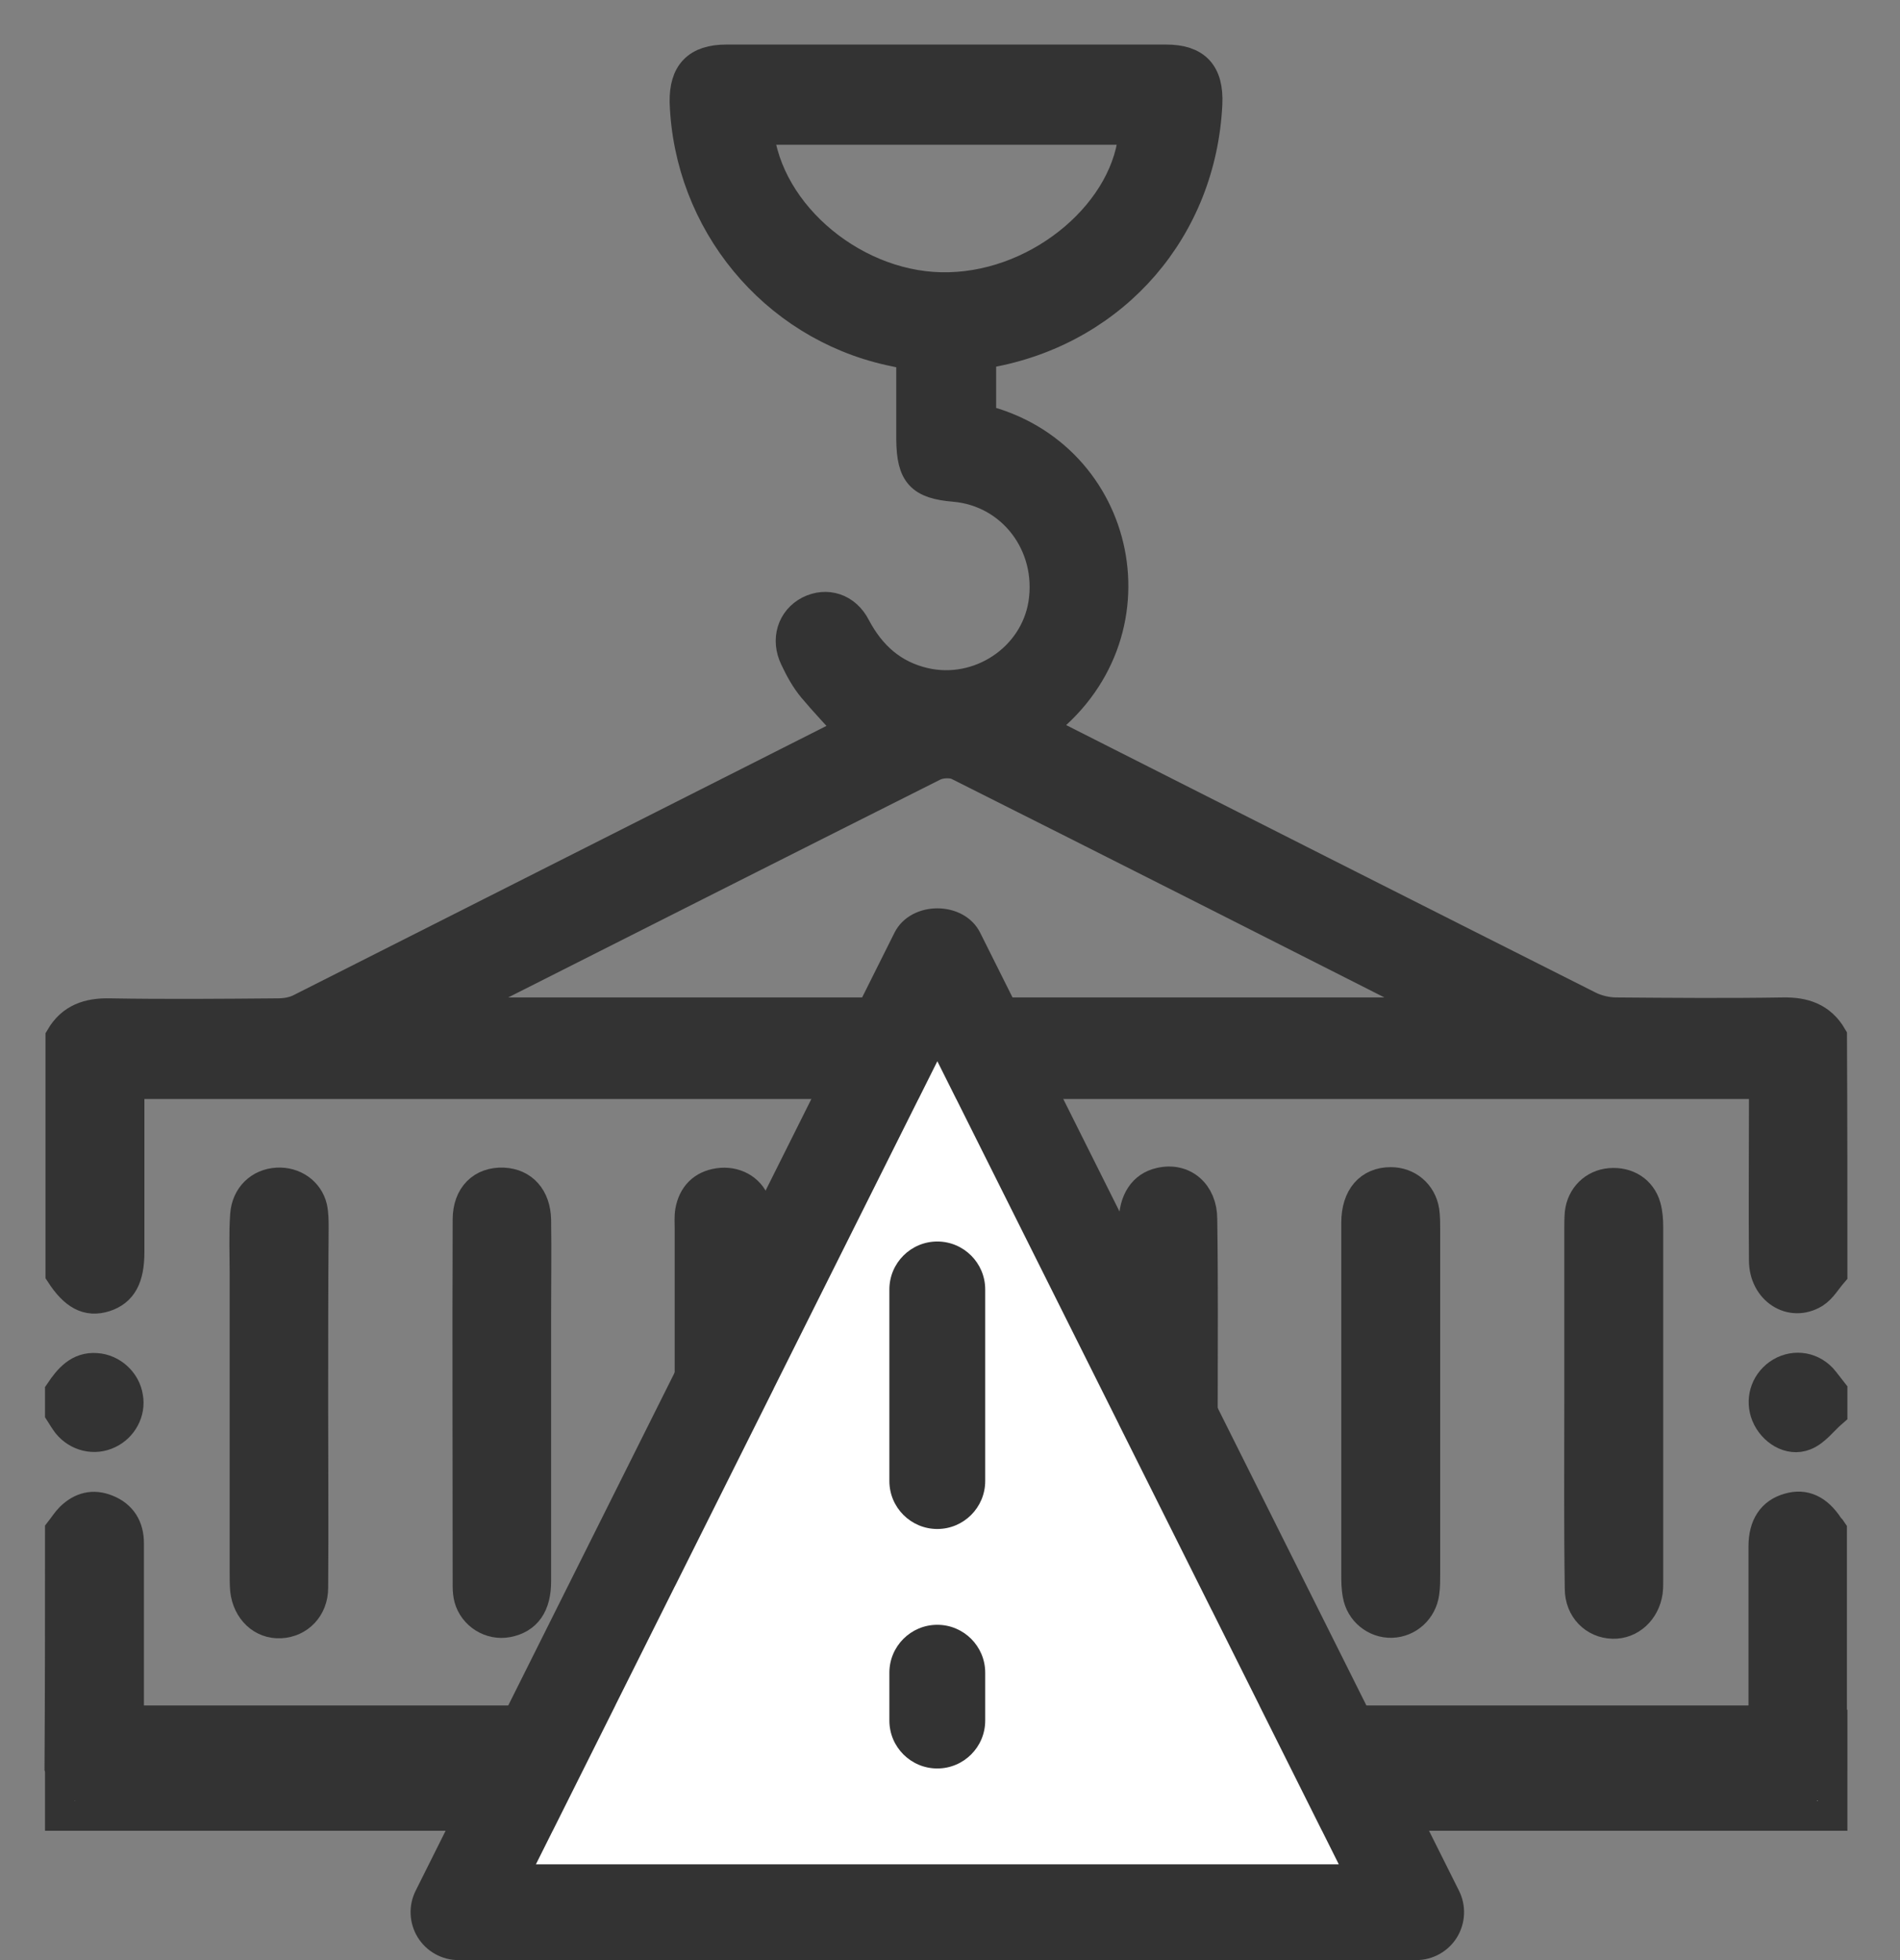 <svg width="32" height="33" viewBox="0 0 32 33" fill="none" xmlns="http://www.w3.org/2000/svg">
<rect x="0" y="0" width="32" height="33" fill="#808080" stroke="none"/>
<path d="M30.864 21.438C30.763 21.555 30.685 21.695 30.561 21.774C30.165 22.016 29.706 21.719 29.706 21.219C29.698 20.345 29.706 19.463 29.706 18.588C29.706 18.479 29.706 18.378 29.706 18.253C20.531 18.253 11.38 18.253 2.182 18.253C2.182 18.393 2.182 18.534 2.182 18.682C2.182 19.478 2.182 20.282 2.182 21.079C2.182 21.516 2.057 21.742 1.77 21.836C1.474 21.93 1.249 21.805 1.016 21.446C1.016 20.119 1.016 18.791 1.016 17.464C1.202 17.144 1.49 17.05 1.848 17.058C2.788 17.074 3.729 17.066 4.678 17.058C4.81 17.058 4.95 17.035 5.066 16.973C8.13 15.427 11.185 13.881 14.249 12.335C14.28 12.32 14.311 12.296 14.319 12.289C14.109 12.054 13.891 11.828 13.689 11.586C13.565 11.438 13.471 11.266 13.386 11.086C13.23 10.766 13.339 10.431 13.627 10.282C13.922 10.134 14.249 10.235 14.412 10.555C14.669 11.039 15.034 11.367 15.571 11.492C16.488 11.703 17.421 11.086 17.569 10.165C17.724 9.174 17.048 8.284 16.076 8.198C15.501 8.151 15.353 7.979 15.345 7.409C15.345 6.941 15.345 6.472 15.345 5.981C15.221 5.957 15.096 5.926 14.98 5.903C13.02 5.465 11.598 3.74 11.528 1.718C11.52 1.234 11.738 1 12.235 1C14.7 1 17.172 1 19.637 1C20.142 1 20.36 1.234 20.337 1.749C20.236 3.849 18.79 5.52 16.737 5.926C16.667 5.942 16.605 5.957 16.527 5.981C16.527 6.34 16.527 6.699 16.527 7.058C18.922 7.643 19.59 10.711 17.514 12.249C17.592 12.296 17.662 12.335 17.732 12.374C20.741 13.897 23.75 15.419 26.759 16.933C26.899 17.004 27.07 17.043 27.226 17.043C28.159 17.05 29.091 17.058 30.025 17.043C30.382 17.035 30.67 17.129 30.857 17.449C30.864 18.784 30.864 20.111 30.864 21.438ZM24.333 17.043C24.224 16.98 24.185 16.949 24.147 16.933C21.48 15.583 18.813 14.232 16.138 12.89C16.029 12.835 15.835 12.843 15.718 12.905C13.09 14.225 10.462 15.552 7.834 16.879C7.764 16.918 7.694 16.965 7.57 17.043C13.176 17.043 18.712 17.043 24.333 17.043ZM12.779 2.187C12.919 3.631 14.443 4.88 15.991 4.833C17.553 4.794 19.015 3.537 19.093 2.187C16.994 2.187 14.894 2.187 12.779 2.187Z" fill="#333333" stroke="#333333" stroke-width="0.5" stroke-miterlimit="10"/>
<path d="M1.008 25.771C1.07 25.692 1.117 25.614 1.187 25.544C1.365 25.372 1.568 25.318 1.801 25.412C2.057 25.513 2.174 25.716 2.174 25.981C2.174 26.84 2.174 27.699 2.174 28.558C2.174 28.683 2.174 28.807 2.174 28.963C11.349 28.963 20.508 28.963 29.698 28.963C29.698 28.308 29.698 27.66 29.698 27.004C29.698 26.684 29.698 26.364 29.698 26.036C29.698 25.685 29.846 25.466 30.126 25.388C30.39 25.31 30.615 25.412 30.802 25.7C30.817 25.724 30.841 25.739 30.856 25.763C30.856 27.09 30.856 28.417 30.856 29.744C30.685 30.064 30.421 30.158 30.063 30.158C20.64 30.15 11.216 30.15 1.793 30.158C1.435 30.158 1.171 30.064 1 29.744C1.008 28.425 1.008 27.098 1.008 25.771Z" fill="#333333" stroke="#333333" stroke-width="0.5" stroke-miterlimit="10"/>
<path d="M1.008 29.752C1.179 30.072 1.443 30.166 1.801 30.166C11.224 30.158 20.648 30.158 30.071 30.166C30.429 30.166 30.693 30.064 30.864 29.752C30.864 30.025 30.864 30.298 30.864 30.572C20.912 30.572 10.96 30.572 1.008 30.572C1.008 30.298 1.008 30.025 1.008 29.752Z" fill="white" stroke="#333333" stroke-width="0.5" stroke-miterlimit="10"/>
<path d="M1.008 23.429C1.156 23.21 1.327 23.007 1.622 23.03C1.886 23.046 2.12 23.257 2.159 23.522C2.205 23.772 2.065 24.03 1.832 24.139C1.591 24.256 1.303 24.186 1.132 23.975C1.086 23.913 1.047 23.85 1.008 23.788C1.008 23.663 1.008 23.546 1.008 23.429Z" fill="#333333" stroke="#333333" stroke-width="0.5" stroke-miterlimit="10"/>
<path d="M30.864 23.78C30.709 23.913 30.577 24.1 30.398 24.17C30.141 24.272 29.854 24.092 29.745 23.827C29.644 23.577 29.721 23.296 29.947 23.132C30.18 22.968 30.483 22.991 30.686 23.202C30.748 23.272 30.802 23.351 30.864 23.428C30.864 23.546 30.864 23.663 30.864 23.78Z" fill="#333333" stroke="#333333" stroke-width="0.5" stroke-miterlimit="10"/>
<path d="M15.352 23.639C15.352 22.625 15.352 21.61 15.352 20.603C15.352 20.165 15.562 19.916 15.928 19.908C16.301 19.9 16.519 20.158 16.519 20.61C16.519 22.617 16.519 24.623 16.519 26.629C16.519 27.051 16.293 27.324 15.943 27.332C15.586 27.34 15.352 27.059 15.352 26.622C15.352 25.622 15.352 24.631 15.352 23.639Z" fill="#333333" stroke="#333333" stroke-width="0.5" stroke-miterlimit="10"/>
<path d="M5.277 23.632C5.277 24.662 5.285 25.7 5.277 26.731C5.277 27.074 5.036 27.316 4.725 27.332C4.414 27.348 4.165 27.113 4.126 26.77C4.118 26.676 4.118 26.575 4.118 26.481C4.118 24.803 4.118 23.124 4.118 21.446C4.118 21.118 4.103 20.782 4.126 20.454C4.149 20.134 4.375 19.924 4.67 19.908C4.95 19.892 5.199 20.064 5.261 20.329C5.285 20.439 5.285 20.564 5.285 20.681C5.277 21.657 5.277 22.64 5.277 23.632Z" fill="#333333" stroke="#333333" stroke-width="0.5" stroke-miterlimit="10"/>
<path d="M11.613 23.608C11.613 22.632 11.613 21.657 11.613 20.681C11.613 20.587 11.605 20.485 11.621 20.392C11.668 20.126 11.831 19.955 12.103 19.916C12.375 19.877 12.624 20.009 12.717 20.251C12.764 20.368 12.78 20.501 12.78 20.626C12.78 22.625 12.78 24.631 12.78 26.629C12.78 26.684 12.78 26.746 12.772 26.801C12.725 27.121 12.476 27.348 12.181 27.34C11.87 27.332 11.621 27.082 11.621 26.746C11.613 25.692 11.613 24.654 11.613 23.608Z" fill="#333333" stroke="#333333" stroke-width="0.5" stroke-miterlimit="10"/>
<path d="M20.259 23.608C20.259 24.615 20.259 25.622 20.259 26.622C20.259 27.051 20.041 27.324 19.692 27.324C19.334 27.332 19.093 27.051 19.093 26.614C19.093 24.6 19.093 22.593 19.093 20.579C19.093 20.212 19.256 19.97 19.536 19.908C19.933 19.814 20.251 20.087 20.251 20.524C20.267 21.563 20.259 22.585 20.259 23.608Z" fill="#333333" stroke="#333333" stroke-width="0.5" stroke-miterlimit="10"/>
<path d="M26.596 23.608C26.596 22.64 26.596 21.68 26.596 20.712C26.596 20.618 26.596 20.517 26.604 20.423C26.635 20.142 26.845 19.939 27.117 19.916C27.404 19.892 27.645 20.04 27.723 20.314C27.754 20.423 27.762 20.548 27.762 20.657C27.762 22.64 27.762 24.615 27.762 26.598C27.762 26.668 27.762 26.738 27.754 26.801C27.707 27.121 27.459 27.348 27.163 27.34C26.852 27.332 26.604 27.09 26.604 26.746C26.588 25.692 26.596 24.654 26.596 23.608Z" fill="#333333" stroke="#333333" stroke-width="0.5" stroke-miterlimit="10"/>
<path d="M9.032 23.608C9.032 24.615 9.032 25.614 9.032 26.622C9.032 27.027 8.869 27.254 8.55 27.316C8.262 27.371 7.975 27.192 7.897 26.91C7.881 26.848 7.874 26.778 7.874 26.707C7.874 24.646 7.866 22.593 7.874 20.532C7.874 20.126 8.122 19.892 8.48 19.908C8.807 19.924 9.024 20.158 9.032 20.54C9.04 21.063 9.032 21.594 9.032 22.117C9.032 22.617 9.032 23.109 9.032 23.608Z" fill="#333333" stroke="#333333" stroke-width="0.5" stroke-miterlimit="10"/>
<path d="M22.84 23.631C22.84 22.617 22.84 21.602 22.84 20.587C22.84 20.15 23.065 19.9 23.423 19.9C23.711 19.9 23.944 20.095 23.991 20.384C24.006 20.493 24.006 20.595 24.006 20.704C24.006 22.632 24.006 24.568 24.006 26.497C24.006 26.606 24.006 26.715 23.991 26.817C23.952 27.105 23.718 27.316 23.439 27.324C23.159 27.332 22.91 27.129 22.863 26.848C22.84 26.731 22.84 26.614 22.84 26.497C22.84 25.544 22.84 24.592 22.84 23.631Z" fill="#333333" stroke="#333333" stroke-width="0.5" stroke-miterlimit="10"/>
<path d="M23.852 33H7.722C7.442 33 7.183 32.855 7.036 32.618C6.889 32.38 6.875 32.083 7 31.833L15.065 15.703C15.339 15.156 16.235 15.156 16.508 15.703L24.573 31.833C24.698 32.083 24.684 32.38 24.538 32.618C24.391 32.855 24.132 33 23.852 33ZM9.027 31.387H22.547L15.787 17.867L9.027 31.387Z" fill="#333333"/>
<path d="M9.027 31.387H22.547L15.787 17.867L9.027 31.387Z" fill="white"/>
<path d="M15.786 25.742C15.341 25.742 14.979 25.38 14.979 24.935V21.709C14.979 21.264 15.341 20.902 15.786 20.902C16.231 20.902 16.593 21.264 16.593 21.709V24.935C16.593 25.38 16.231 25.742 15.786 25.742Z" fill="#333333"/>
<path d="M15.786 29.774C15.341 29.774 14.979 29.413 14.979 28.968V28.161C14.979 27.716 15.341 27.355 15.786 27.355C16.231 27.355 16.593 27.716 16.593 28.161V28.968C16.593 29.413 16.231 29.774 15.786 29.774Z" fill="#333333"/>
</svg>
